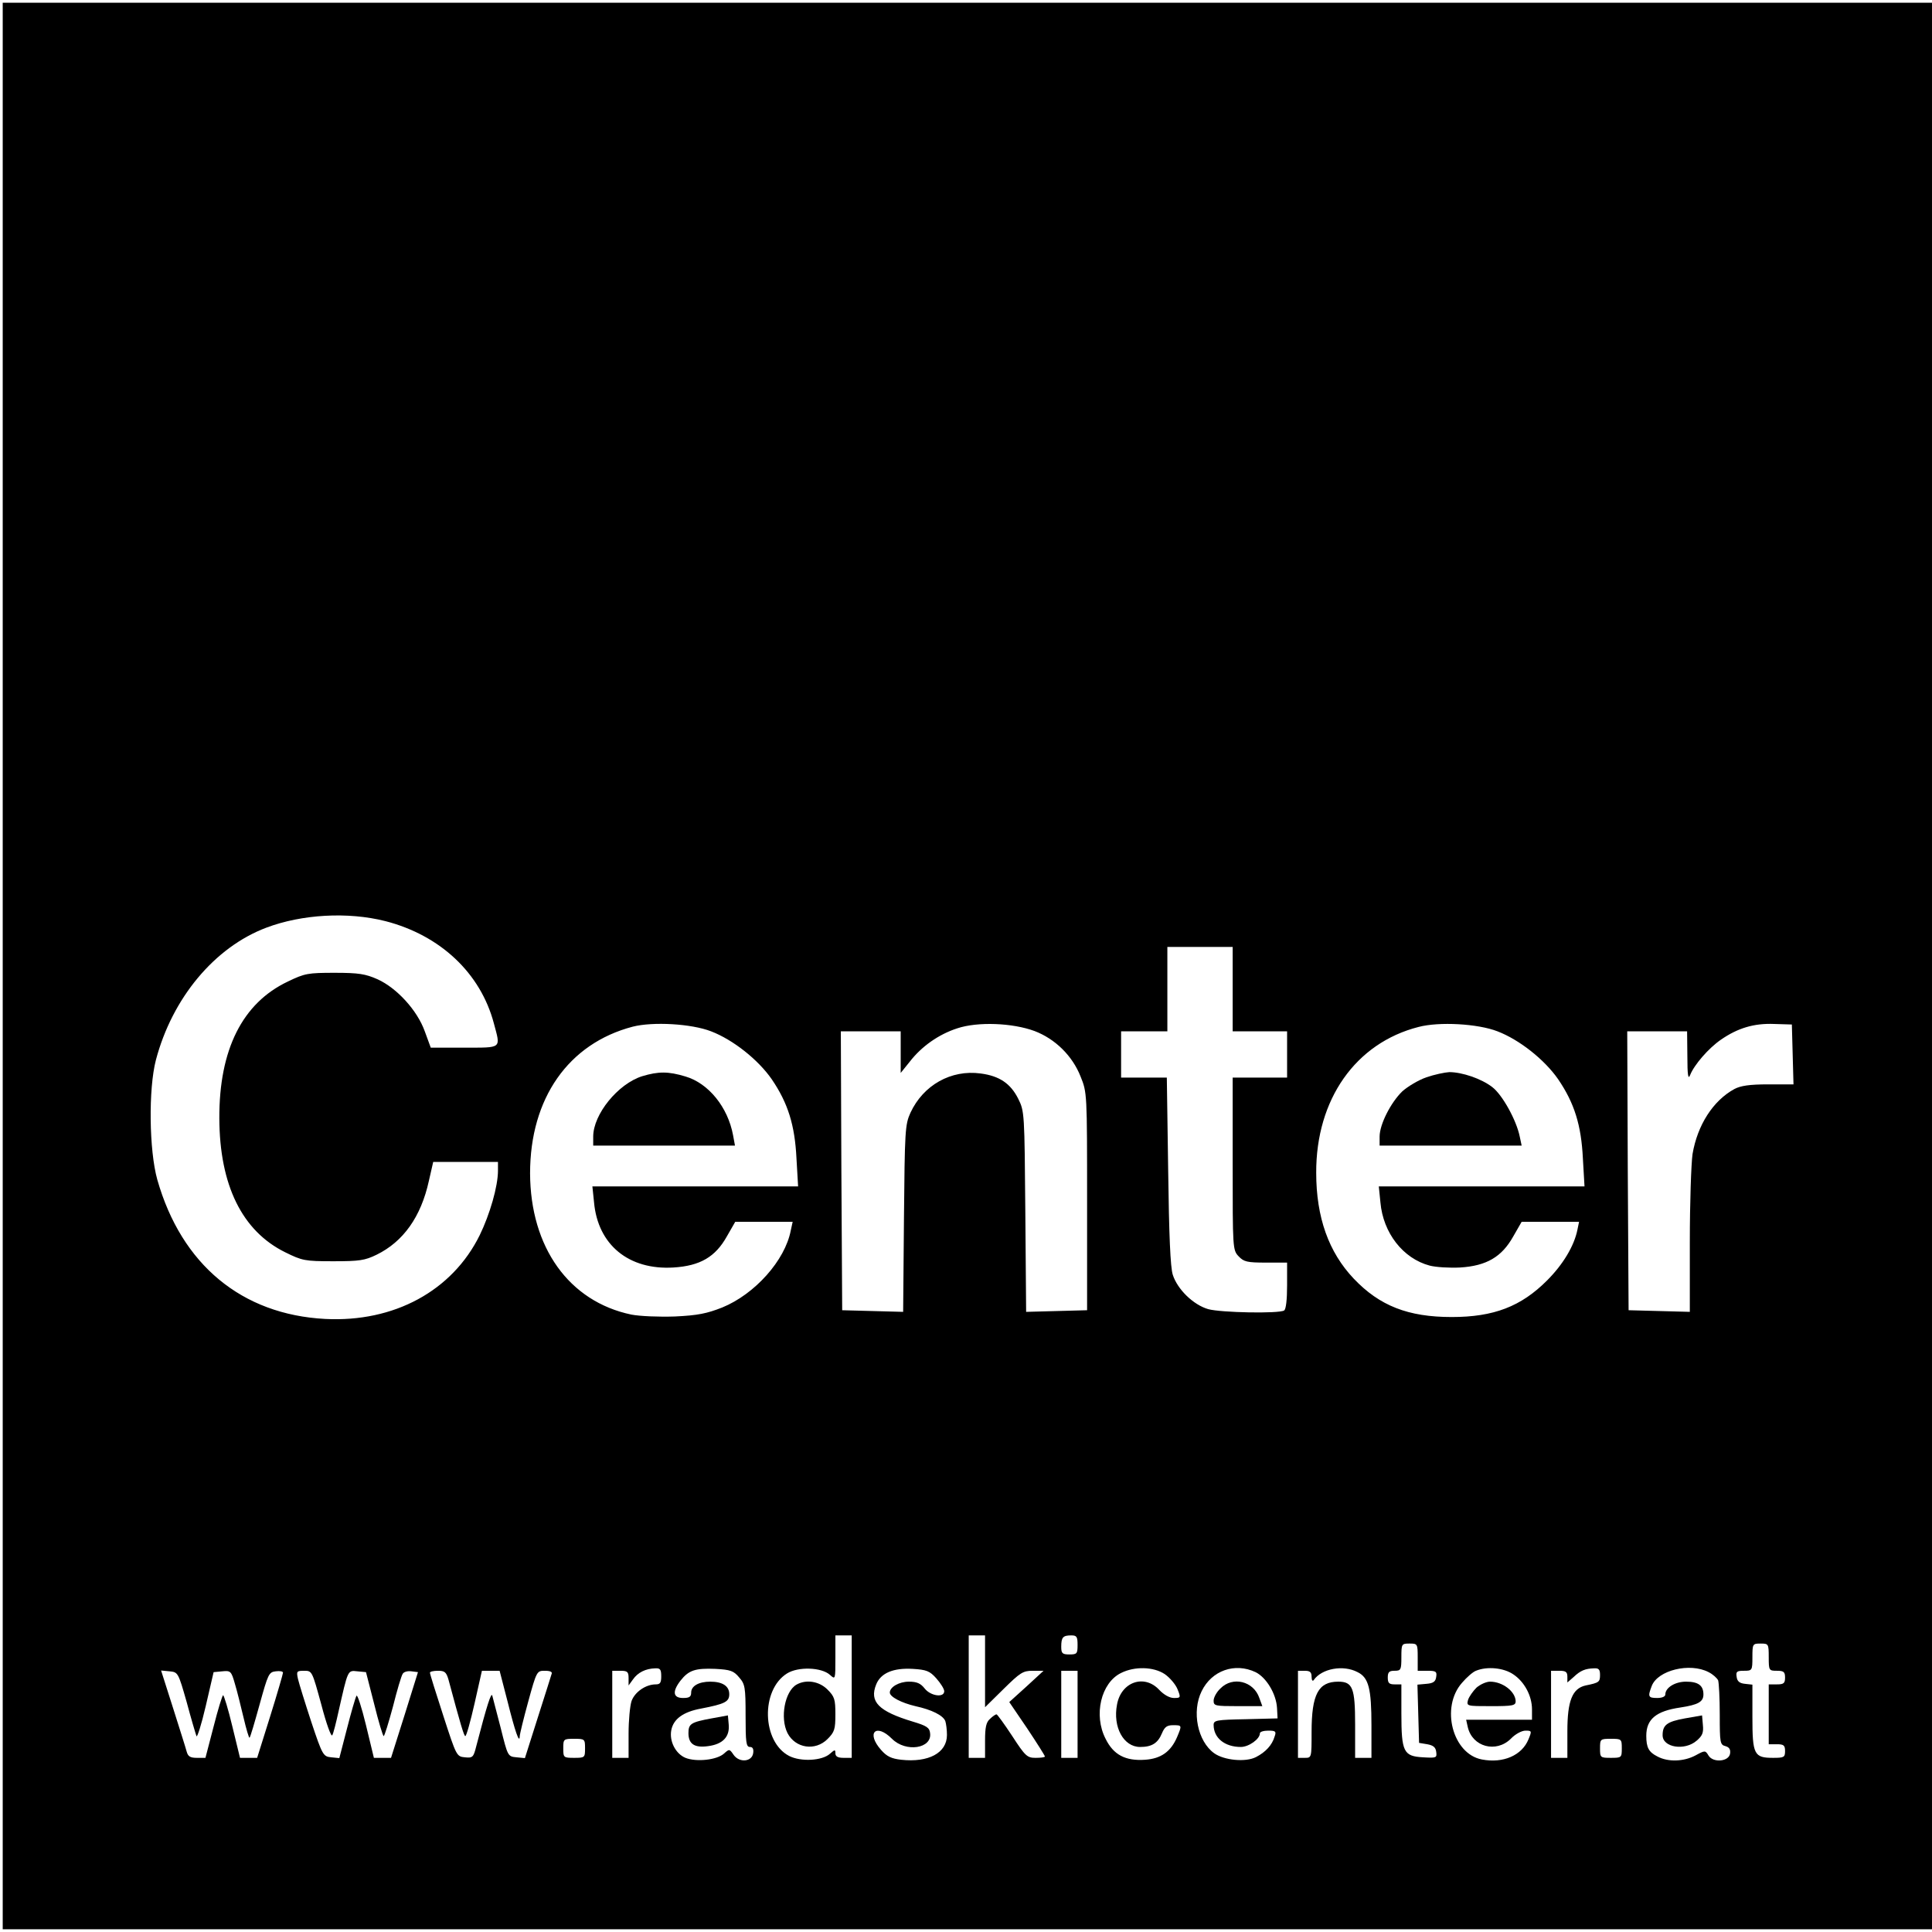<?xml version="1.0" standalone="no"?>
<!DOCTYPE svg PUBLIC "-//W3C//DTD SVG 20010904//EN"
 "http://www.w3.org/TR/2001/REC-SVG-20010904/DTD/svg10.dtd">
<svg version="1.0" xmlns="http://www.w3.org/2000/svg"
 width="710pt" height="710pt" viewBox="0 0 710 710"
 preserveAspectRatio="xMidYMid meet">
<g transform="translate(0,710) scale(0.1,-0.1)"
fill="#000000" stroke="none">
<path d="M10 3550 l0 -3540 3545 0 3545 0 0 3540 0 3540 -3545 0 -3545 0 0
-3540z m1406 165 c202 -52 350 -191 399 -376 25 -94 32 -89 -109 -89 l-123 0
-22 60 c-28 78 -103 159 -173 191 -45 20 -70 24 -158 24 -98 0 -110 -2 -172
-32 -167 -79 -253 -250 -252 -503 1 -246 84 -414 242 -492 63 -31 72 -33 177
-33 96 0 116 3 159 24 98 48 163 139 192 271 l16 70 119 0 119 0 0 -32 c0 -58
-30 -161 -67 -237 -101 -205 -315 -321 -568 -308 -306 16 -528 199 -617 512
-30 107 -33 333 -5 440 60 227 215 414 406 486 130 49 299 59 437 24z m3114
-250 l0 -155 100 0 100 0 0 -85 0 -85 -100 0 -100 0 0 -317 c0 -311 0 -317 22
-340 19 -20 31 -23 100 -23 l78 0 0 -84 c0 -52 -4 -88 -11 -92 -20 -12 -232
-8 -279 5 -55 16 -113 73 -130 126 -9 27 -14 148 -17 383 l-5 342 -84 0 -84 0
0 85 0 85 85 0 85 0 0 155 0 155 120 0 120 0 0 -155z m-1917 -155 c81 -31 173
-104 223 -176 60 -88 85 -169 91 -291 l6 -103 -378 0 -378 0 6 -58 c14 -157
128 -250 292 -240 98 6 154 39 196 114 l31 54 105 0 106 0 -7 -32 c-21 -110
-132 -234 -252 -283 -56 -22 -89 -29 -174 -33 -60 -2 -129 1 -160 7 -229 48
-371 247 -372 519 0 276 141 477 377 539 74 19 216 11 288 -17z m1189 1 c76
-29 139 -91 169 -167 24 -59 24 -61 24 -459 l0 -400 -112 -3 -112 -3 -3 368
c-3 362 -3 369 -26 415 -28 56 -69 84 -138 93 -109 15 -211 -43 -258 -144 -20
-44 -21 -65 -24 -389 l-3 -343 -112 3 -112 3 -3 513 -2 512 110 0 110 0 0 -76
0 -77 33 41 c44 57 107 101 175 123 75 25 203 20 284 -10z m1701 -1 c81 -31
173 -104 223 -176 60 -88 85 -169 91 -291 l6 -103 -378 0 -378 0 6 -59 c10
-112 83 -206 181 -232 23 -6 73 -9 112 -7 97 6 153 39 195 114 l31 54 105 0
106 0 -6 -29 c-12 -60 -53 -128 -112 -187 -95 -95 -195 -134 -350 -134 -160 0
-265 41 -360 141 -92 97 -138 225 -138 389 -1 270 145 477 376 536 76 20 218
12 290 -16z m1085 -85 l3 -110 -93 0 c-69 0 -101 -5 -124 -17 -79 -43 -136
-133 -154 -239 -5 -35 -10 -180 -10 -322 l0 -258 -112 3 -113 3 -3 513 -2 512
110 0 110 0 1 -92 c0 -69 3 -87 10 -69 15 38 68 99 113 130 62 43 122 61 196
58 l65 -2 3 -110z m-3458 -2360 l0 -225 -30 0 c-21 0 -30 5 -30 17 0 14 -2 14
-20 -2 -29 -26 -107 -30 -150 -8 -100 52 -105 242 -8 303 41 26 127 23 158 -5
20 -18 20 -18 20 63 l0 82 30 0 30 0 0 -225z m490 93 l0 -132 68 67 c61 60 71
67 107 67 l40 0 -63 -58 -63 -57 66 -97 c36 -54 65 -100 65 -103 0 -3 -15 -5
-34 -5 -31 0 -38 6 -86 80 -29 44 -55 80 -58 80 -3 0 -14 -7 -24 -17 -14 -12
-18 -31 -18 -80 l0 -63 -30 0 -30 0 0 225 0 225 30 0 30 0 0 -132z m340 97 c0
-32 -2 -35 -30 -35 -26 0 -30 4 -30 28 0 35 6 42 37 42 20 0 23 -5 23 -35z
m1250 -45 l0 -50 36 0 c31 0 35 -3 32 -22 -2 -18 -11 -24 -36 -26 l-33 -3 3
-107 3 -107 30 -5 c22 -4 31 -11 33 -28 3 -22 1 -23 -49 -20 -71 4 -79 20 -79
161 l0 107 -25 0 c-20 0 -25 5 -25 25 0 20 5 25 25 25 23 0 25 3 25 50 0 49 1
50 30 50 29 0 30 -1 30 -50z m1290 0 c0 -49 1 -50 30 -50 25 0 30 -4 30 -25 0
-21 -5 -25 -30 -25 l-30 0 0 -110 0 -110 30 0 c25 0 30 -4 30 -25 0 -23 -4
-25 -44 -25 -70 0 -76 12 -76 150 l0 119 -27 3 c-20 2 -29 9 -31 26 -3 19 1
22 27 22 30 0 31 1 31 50 0 49 1 50 30 50 29 0 30 -1 30 -50z m-4070 -70 c0
-24 -4 -30 -20 -30 -37 0 -77 -28 -89 -61 -6 -18 -11 -72 -11 -120 l0 -89 -30
0 -30 0 0 160 0 160 30 0 c26 0 30 -4 30 -27 l0 -27 16 22 c18 26 47 40 82 41
18 1 22 -4 22 -29z m286 -4 c22 -25 24 -36 24 -142 0 -97 2 -114 16 -114 10 0
14 -7 12 -22 -4 -33 -51 -37 -72 -7 -15 22 -16 22 -35 5 -26 -24 -102 -32
-142 -16 -36 15 -60 61 -52 102 8 41 44 67 109 79 88 17 104 25 104 53 0 30
-25 46 -70 46 -42 0 -70 -16 -70 -40 0 -16 -7 -20 -30 -20 -37 0 -40 24 -9 64
30 38 54 46 128 43 55 -3 67 -7 87 -31z m725 -4 c16 -18 29 -39 29 -47 0 -25
-50 -18 -72 10 -15 19 -29 25 -58 25 -36 0 -70 -20 -70 -40 0 -16 43 -38 94
-50 60 -13 102 -34 110 -55 3 -9 6 -32 6 -51 0 -66 -68 -102 -168 -91 -36 4
-53 12 -74 36 -56 63 -19 100 40 41 51 -51 148 -36 140 21 -2 20 -13 27 -63
42 -126 38 -161 73 -135 137 17 42 63 61 134 57 51 -3 63 -8 87 -35z m839 16
c19 -13 40 -38 47 -55 13 -32 12 -33 -13 -33 -16 0 -37 12 -54 30 -55 59 -140
29 -155 -54 -16 -83 24 -156 85 -156 43 0 65 14 80 50 10 24 19 30 41 30 33 0
33 0 15 -43 -23 -54 -59 -80 -118 -84 -72 -5 -116 18 -145 77 -45 87 -17 206
57 242 50 25 119 23 160 -4z m334 7 c39 -19 76 -79 79 -132 l2 -38 -117 -3
c-108 -2 -118 -4 -118 -21 0 -48 41 -81 100 -81 29 0 70 29 70 50 0 6 14 10
31 10 27 0 30 -3 23 -22 -9 -31 -33 -57 -68 -75 -38 -20 -118 -12 -154 14 -61
44 -83 153 -46 228 37 76 122 106 198 70z m375 0 c41 -20 51 -61 51 -196 l0
-119 -30 0 -30 0 0 122 c0 135 -9 158 -62 158 -73 0 -98 -46 -98 -185 0 -95 0
-95 -25 -95 l-25 0 0 160 0 160 25 0 c19 0 25 -5 25 -22 0 -13 4 -18 8 -12 29
42 108 57 161 29z m572 -8 c41 -27 69 -79 69 -129 l0 -38 -121 0 -121 0 6 -27
c17 -73 104 -96 158 -43 16 17 40 30 54 30 23 0 24 -1 11 -32 -24 -59 -93 -89
-171 -74 -108 20 -153 192 -73 282 17 20 40 40 51 44 41 17 102 11 137 -13z
m319 -2 c0 -26 -3 -29 -53 -39 -49 -11 -67 -57 -67 -168 l0 -98 -30 0 -30 0 0
160 0 160 30 0 c24 0 30 -4 30 -22 l0 -21 23 20 c25 24 43 31 75 32 17 1 22
-4 22 -24z m399 10 c16 -8 31 -22 35 -30 3 -9 6 -66 6 -127 0 -102 1 -110 21
-115 14 -4 19 -12 17 -27 -4 -30 -62 -35 -79 -8 -12 20 -13 20 -48 1 -43 -23
-101 -25 -140 -4 -32 16 -41 33 -41 76 0 61 36 91 125 104 66 10 85 21 85 48
0 33 -19 47 -64 47 -40 0 -76 -22 -76 -47 0 -8 -12 -13 -30 -13 -33 0 -35 5
-20 44 22 58 140 87 209 51z m-5593 -110 c16 -60 33 -117 36 -125 2 -8 18 41
34 110 l29 125 32 3 c30 3 33 1 46 -45 8 -26 22 -83 32 -125 10 -43 20 -76 22
-74 3 2 19 57 37 122 31 112 34 119 59 122 15 2 27 0 27 -5 0 -4 -21 -77 -47
-160 l-48 -153 -32 0 -31 0 -28 115 c-15 63 -31 115 -34 115 -3 0 -19 -52 -35
-115 l-30 -115 -31 0 c-25 0 -33 5 -38 23 -3 12 -26 84 -50 160 l-44 138 31
-3 c31 -3 32 -4 63 -113z m495 -10 c18 -69 36 -119 40 -112 4 6 14 46 23 87
35 154 33 152 69 148 l32 -3 30 -117 c16 -65 32 -118 35 -118 3 0 18 49 34
108 15 60 31 114 36 121 4 7 18 11 32 9 l24 -3 -49 -157 -50 -158 -32 0 -31 0
-29 120 c-16 66 -32 115 -35 108 -4 -7 -20 -62 -35 -121 l-28 -108 -30 3 c-29
3 -32 7 -73 130 -23 70 -45 141 -49 158 -6 28 -5 30 23 30 29 0 29 -1 63 -125z
m467 93 c44 -164 57 -208 62 -208 4 0 19 54 34 120 l27 120 33 0 32 0 29 -112
c28 -112 44 -158 45 -129 0 8 14 65 31 127 31 113 32 114 61 114 20 0 29 -4
25 -12 -2 -7 -25 -80 -51 -161 l-47 -148 -31 3 c-32 3 -32 4 -58 108 -15 58
-29 111 -31 119 -4 12 -19 -33 -59 -187 -10 -40 -13 -43 -42 -40 -30 3 -31 5
-79 153 -27 83 -49 153 -49 158 0 4 13 7 30 7 24 0 30 -5 38 -32z m2312 -128
l0 -160 -30 0 -30 0 0 160 0 160 30 0 30 0 0 -160z m-1810 -125 c0 -34 -1 -35
-40 -35 -39 0 -40 1 -40 35 0 34 1 35 40 35 39 0 40 -1 40 -35z m3810 0 c0
-34 -1 -35 -40 -35 -39 0 -40 1 -40 35 0 34 1 35 40 35 39 0 40 -1 40 -35z"/>
<path d="M2360 3145 c-89 -28 -180 -140 -180 -222 l0 -33 260 0 261 0 -7 38
c-19 103 -90 191 -175 216 -63 19 -99 19 -159 1z"/>
<path d="M5242 3141 c-29 -10 -69 -34 -89 -52 -42 -41 -83 -121 -83 -166 l0
-33 261 0 261 0 -7 33 c-12 60 -64 154 -101 182 -40 31 -111 55 -158 55 -17
-1 -55 -9 -84 -19z"/>
<path d="M2927 909 c-43 -25 -61 -122 -33 -178 29 -56 102 -67 147 -22 26 26
29 36 29 91 0 55 -3 65 -29 91 -31 31 -79 38 -114 18z"/>
<path d="M2615 785 c-76 -14 -85 -20 -85 -54 0 -40 22 -55 72 -48 54 7 80 34
76 79 l-3 34 -60 -11z"/>
<path d="M4485 895 c-14 -13 -25 -33 -25 -45 0 -19 6 -20 89 -20 l90 0 -11 30
c-21 62 -98 81 -143 35z"/>
<path d="M5426 898 c-13 -13 -27 -33 -31 -45 -6 -23 -5 -23 84 -23 80 0 91 2
91 18 -1 36 -48 72 -94 72 -14 0 -36 -10 -50 -22z"/>
<path d="M6192 785 c-66 -12 -82 -24 -82 -62 0 -45 81 -58 125 -20 21 18 26
29 23 58 l-3 35 -63 -11z"/>
</g>
</svg>
